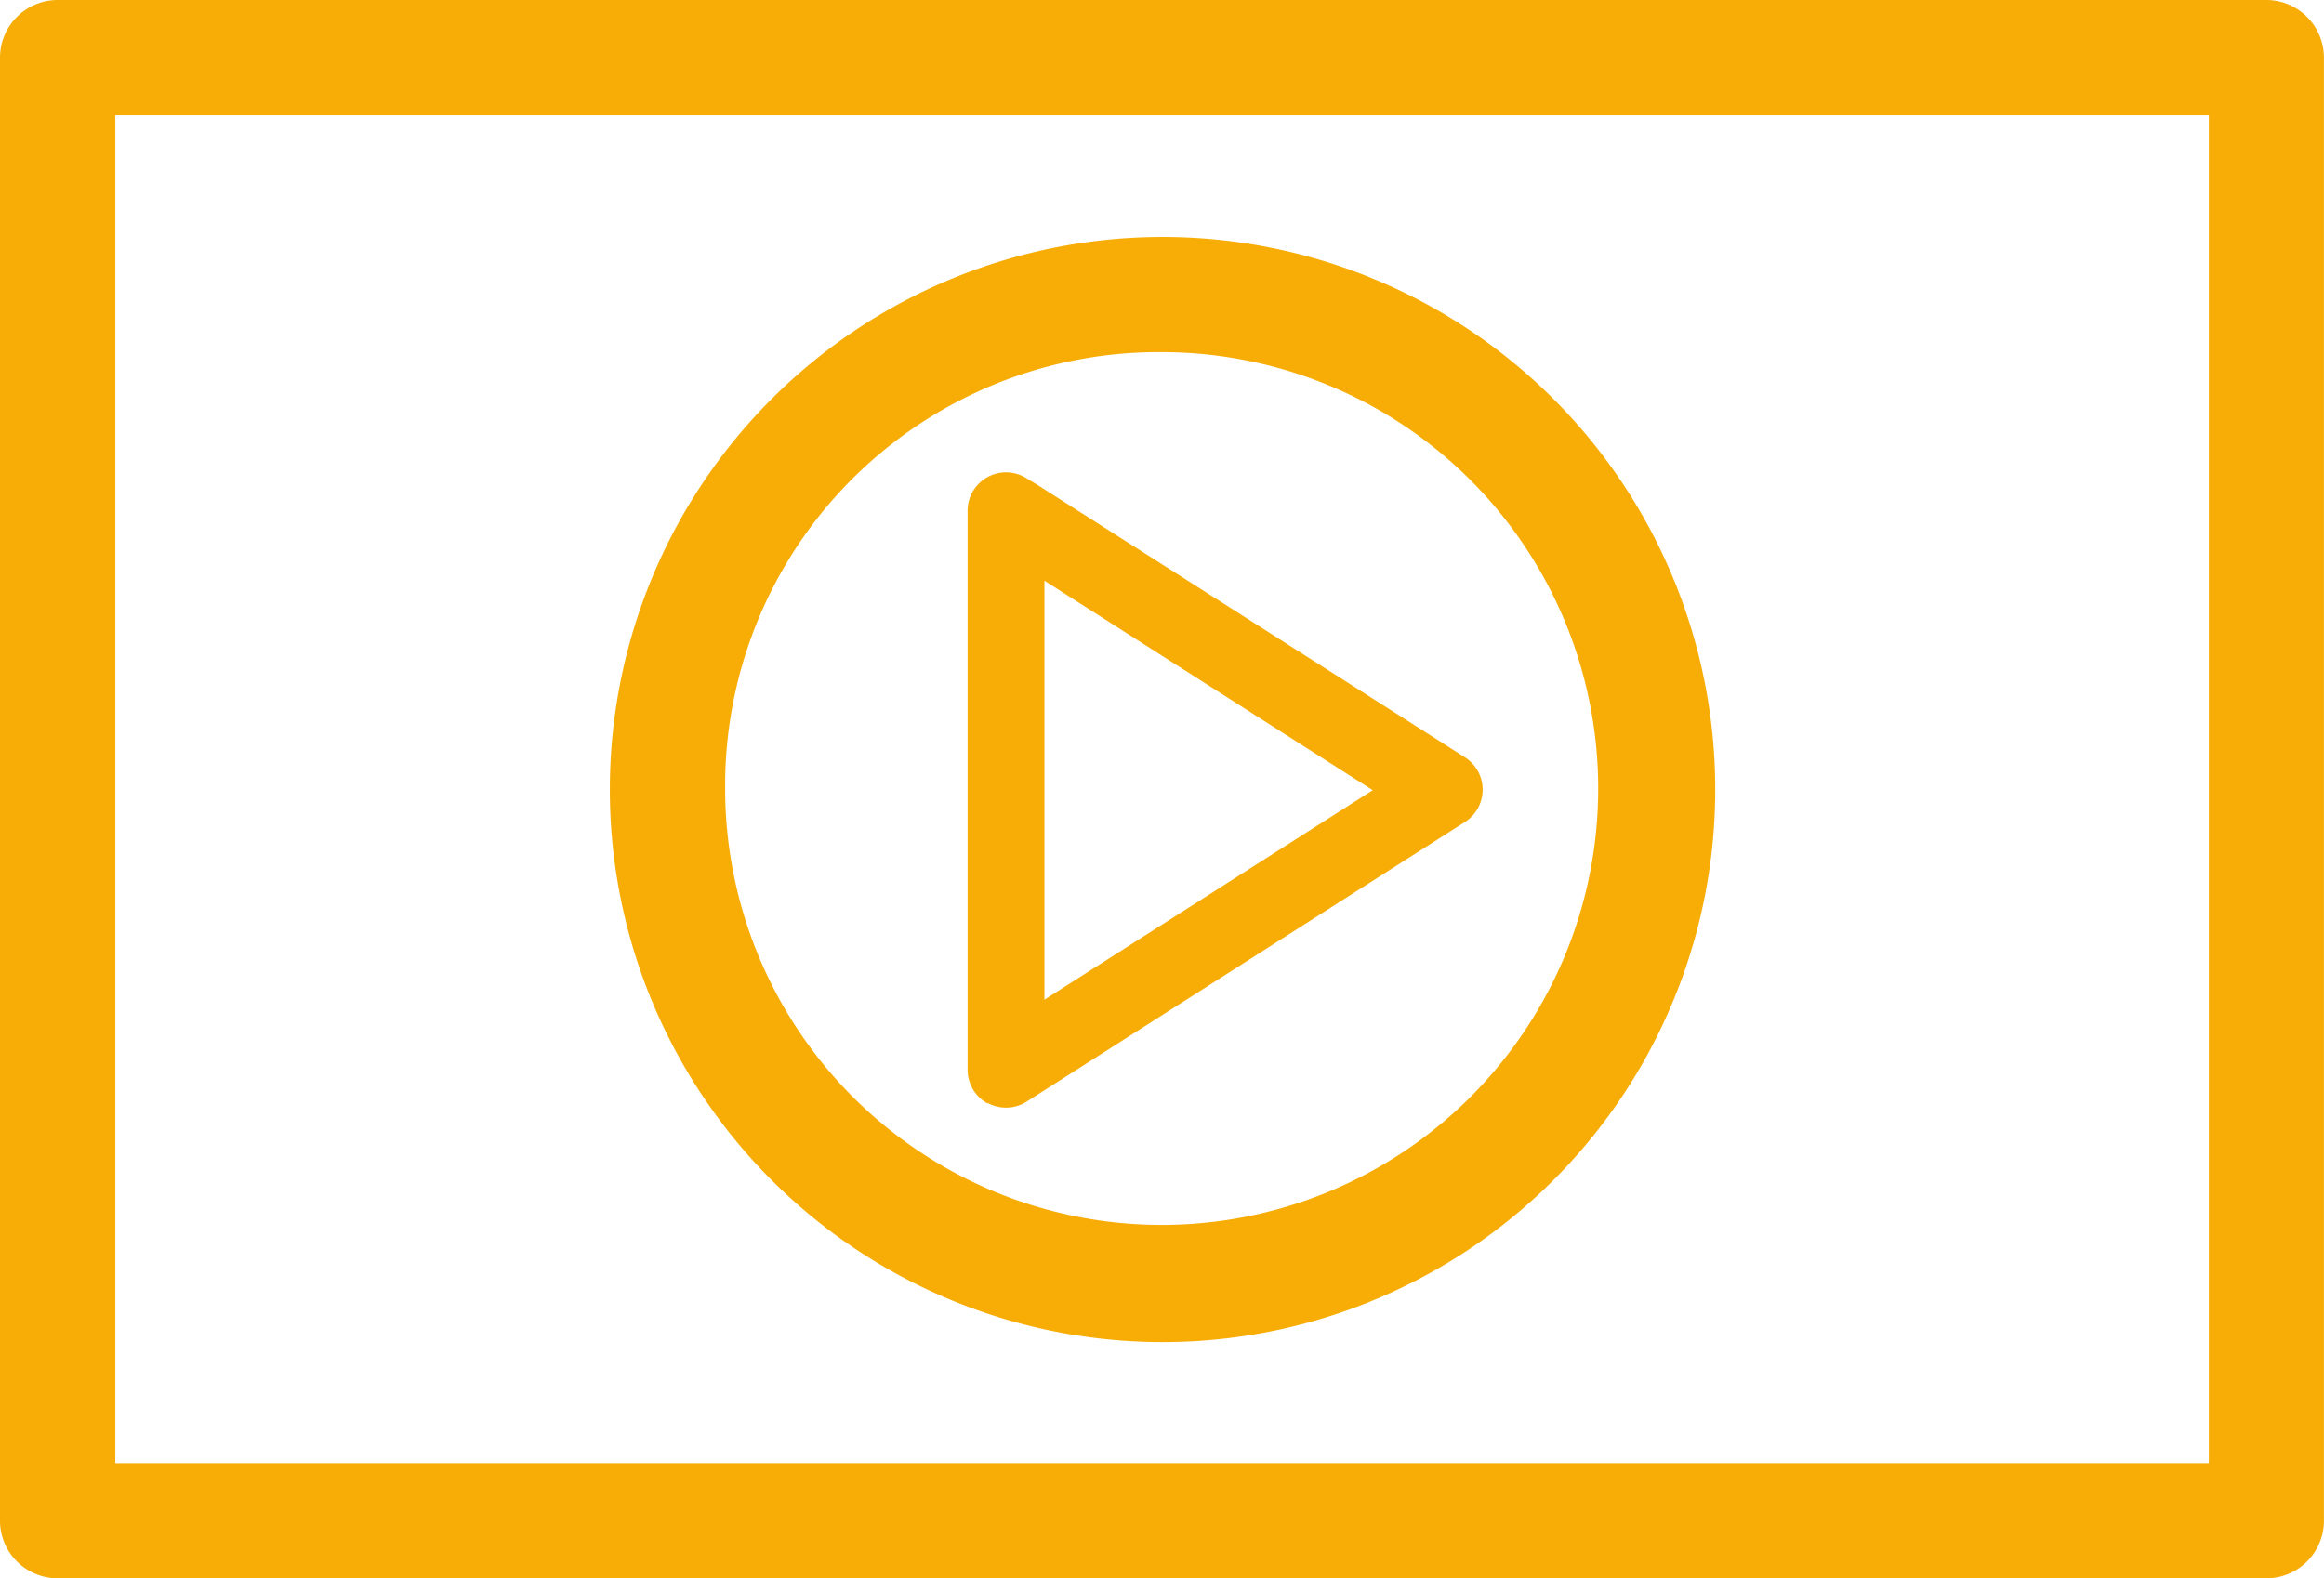 <svg id="icon_basics" xmlns="http://www.w3.org/2000/svg" xmlns:xlink="http://www.w3.org/1999/xlink" width="34.968" height="23.755" viewBox="0 0 34.968 23.755">
  <defs>
    <clipPath id="clip-path">
      <rect id="長方形_3519" data-name="長方形 3519" width="34.968" height="23.755" transform="translate(0 0)" fill="#f7ad06"/>
    </clipPath>
  </defs>
  <g id="グループ_5148" data-name="グループ 5148" clip-path="url(#clip-path)">
    <path id="パス_3587" data-name="パス 3587" d="M.868,23.755H34.1a.867.867,0,0,0,.867-.867V.868A.868.868,0,0,0,34.1,0H.868A.868.868,0,0,0,0,.868v22.02a.868.868,0,0,0,.868.867m.867-22.02h31.5V22.021H1.735ZM9.176,11.878A8.316,8.316,0,1,0,14.31,4.2a8.318,8.318,0,0,0-5.134,7.675M17.484,5.3a6.568,6.568,0,1,1-6.573,6.574A6.522,6.522,0,0,1,17.484,5.3m-2.625,11.3a.578.578,0,0,0,.589-.02l6.594-4.208a.578.578,0,0,0,0-.974L15.6,7.292,15.448,7.2a.578.578,0,0,0-.889.487V16.1a.579.579,0,0,0,.3.508m.856-7.868,4.94,3.153-4.94,3.153Z" fill="#f7ad06"/>
  </g>
</svg>
